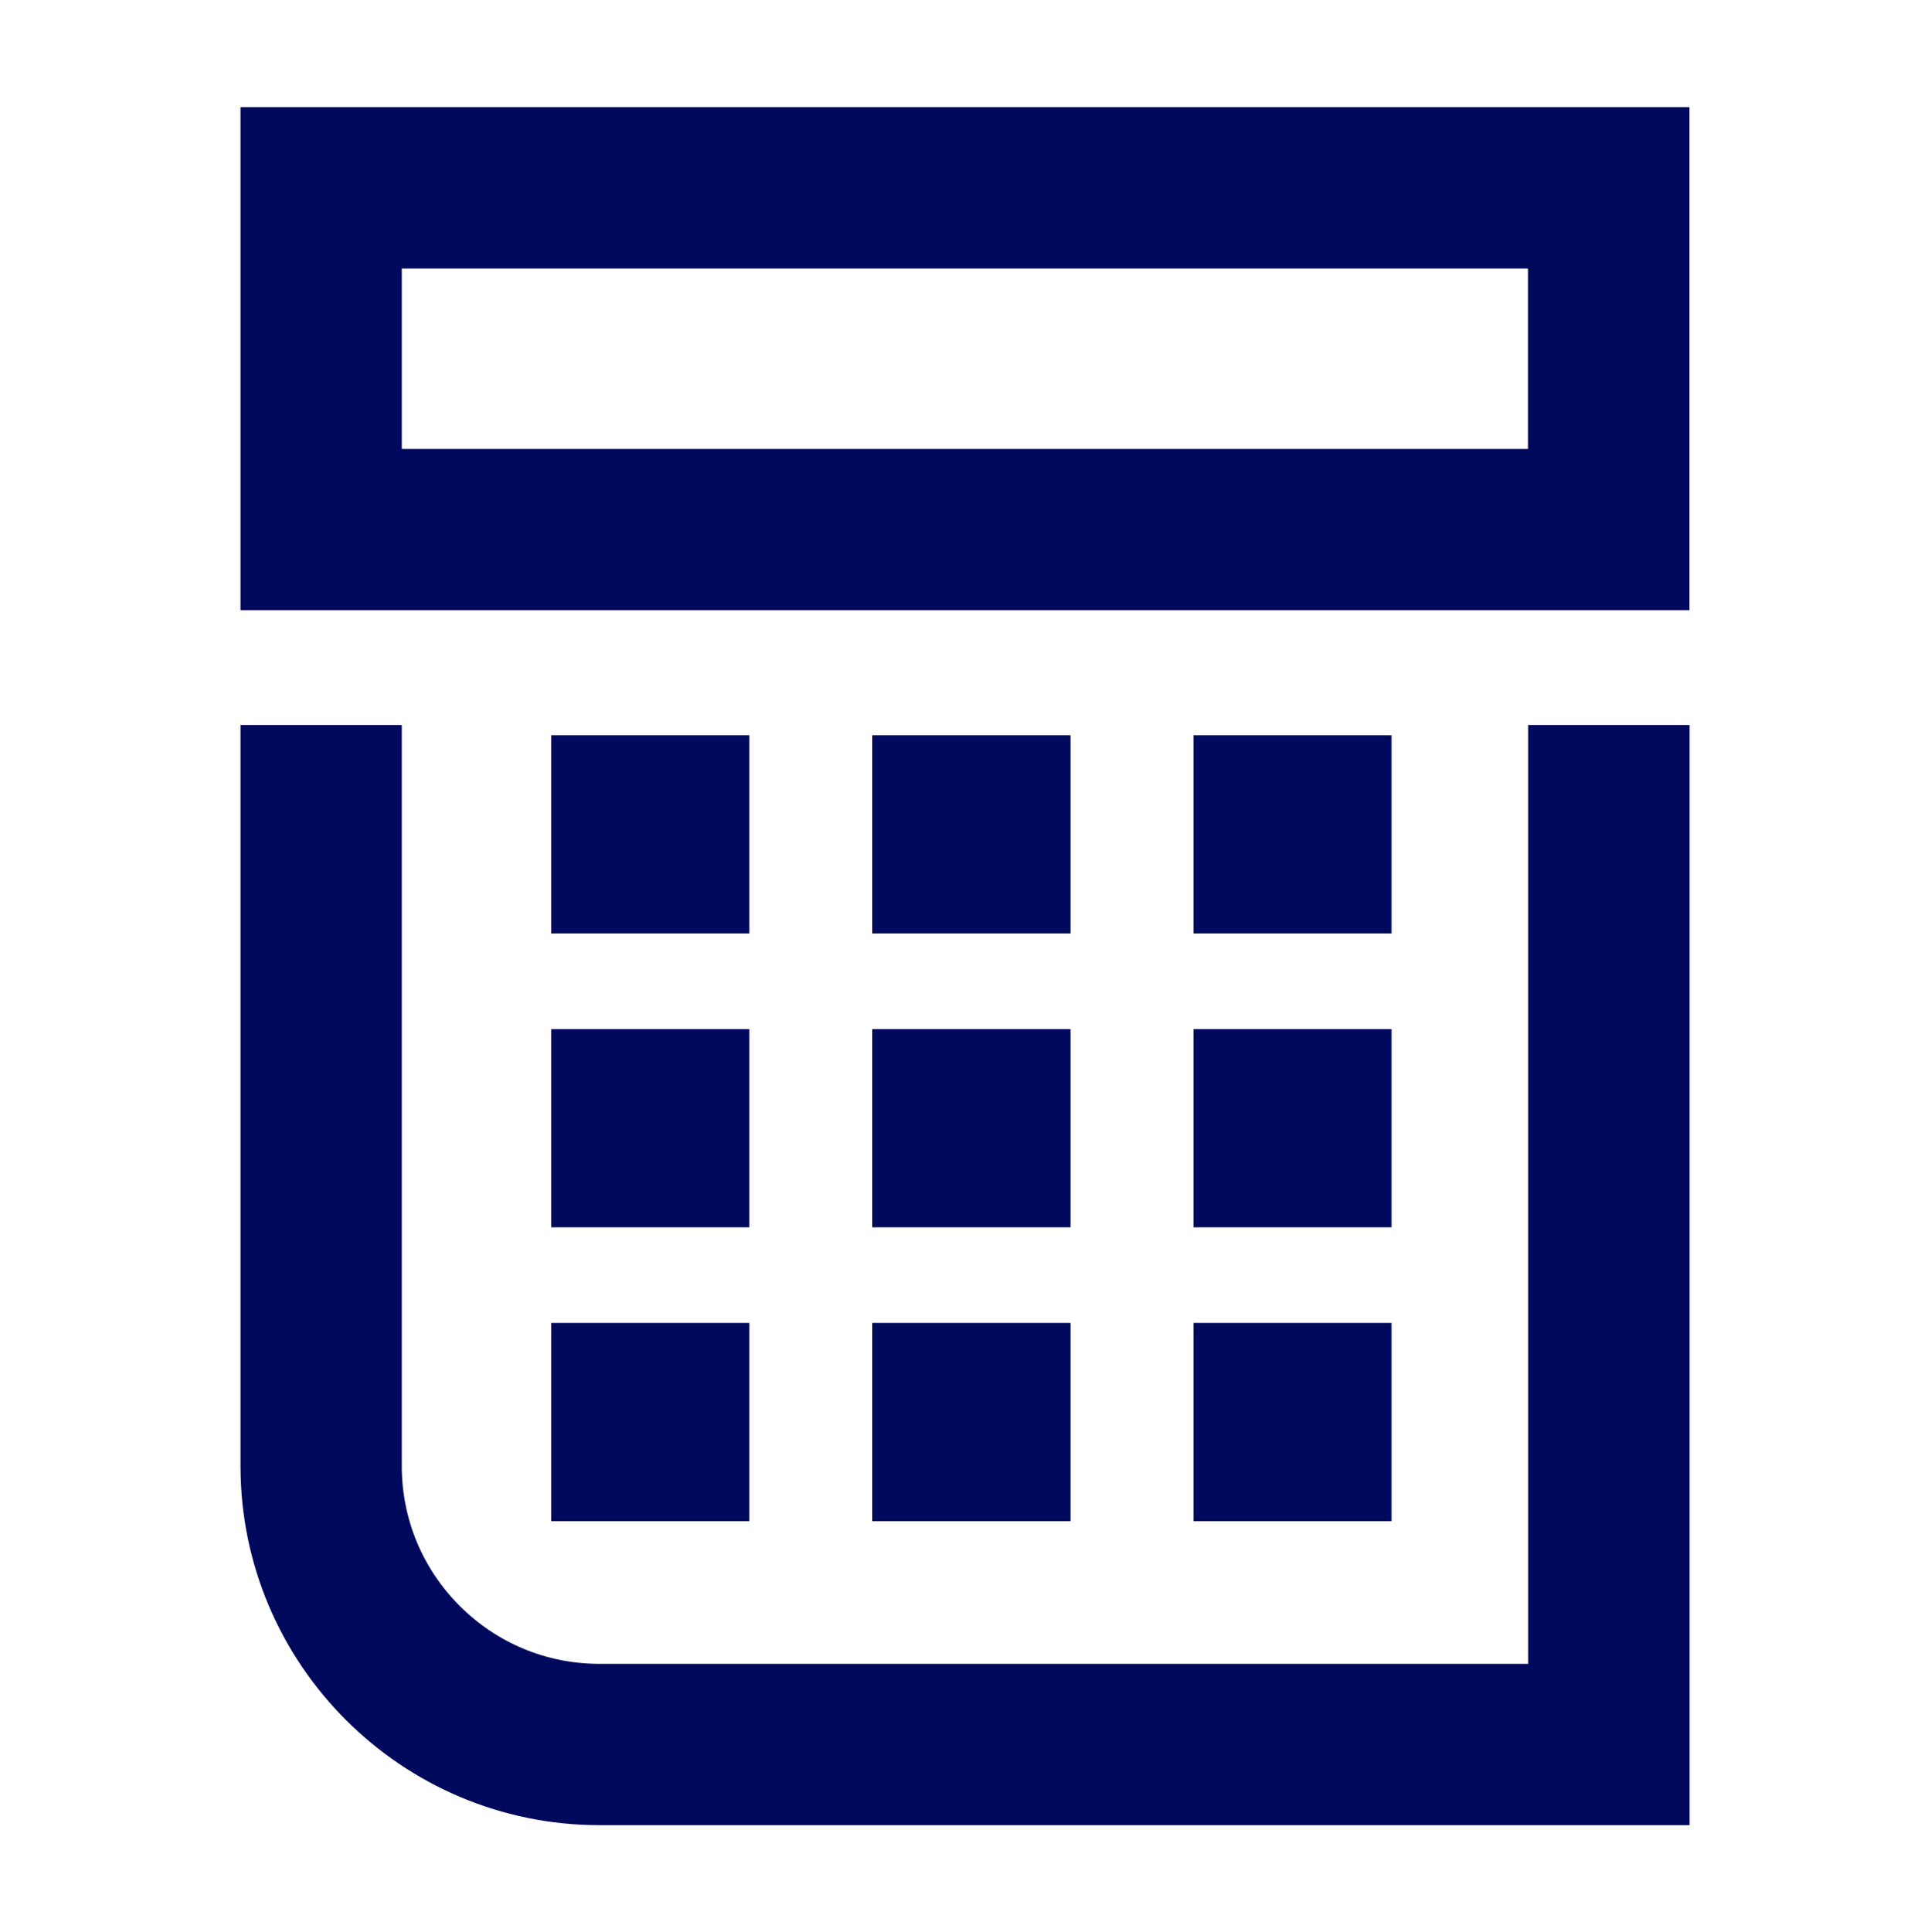 <?xml version="1.0" encoding="UTF-8"?>
<svg id="Layer_1" xmlns="http://www.w3.org/2000/svg" version="1.1" viewBox="0 0 1024 1025">
  <!-- Generator: Adobe Illustrator 29.7.0, SVG Export Plug-In . SVG Version: 2.1.1 Build 138)  -->
  <defs>
    <style>
      .st0 {
        fill: #00095b;
      }
    </style>
  </defs>
  <path class="st0" d="M810.826,384.555v498.025h-492.729c-28.026,0-54.375-10.914-74.193-30.731-19.817-19.817-30.731-46.166-30.731-74.192l.001-393.101h-85.57l-.001,393.101c0,105.039,85.455,190.494,190.494,190.494h578.299V384.555h-85.57Z"/>
  <path class="st0" d="M896.324,56.85H127.604v266.849h768.721V56.85ZM213.174,238.129v-95.709h597.58v95.709H213.174Z"/>
  <rect class="st0" x="462.822" y="390.025" width="105.14" height="105.14"/>
  <rect class="st0" x="633.188" y="390.025" width="105.141" height="105.14"/>
  <rect class="st0" x="292.455" y="390.025" width="105.14" height="105.14"/>
  <rect class="st0" x="462.822" y="545.886" width="105.14" height="105.14"/>
  <rect class="st0" x="633.188" y="545.886" width="105.141" height="105.14"/>
  <rect class="st0" x="292.455" y="545.886" width="105.14" height="105.14"/>
  <rect class="st0" x="462.822" y="701.748" width="105.14" height="105.141"/>
  <rect class="st0" x="633.188" y="701.748" width="105.141" height="105.141"/>
  <rect class="st0" x="292.455" y="701.748" width="105.14" height="105.141"/>
</svg>
